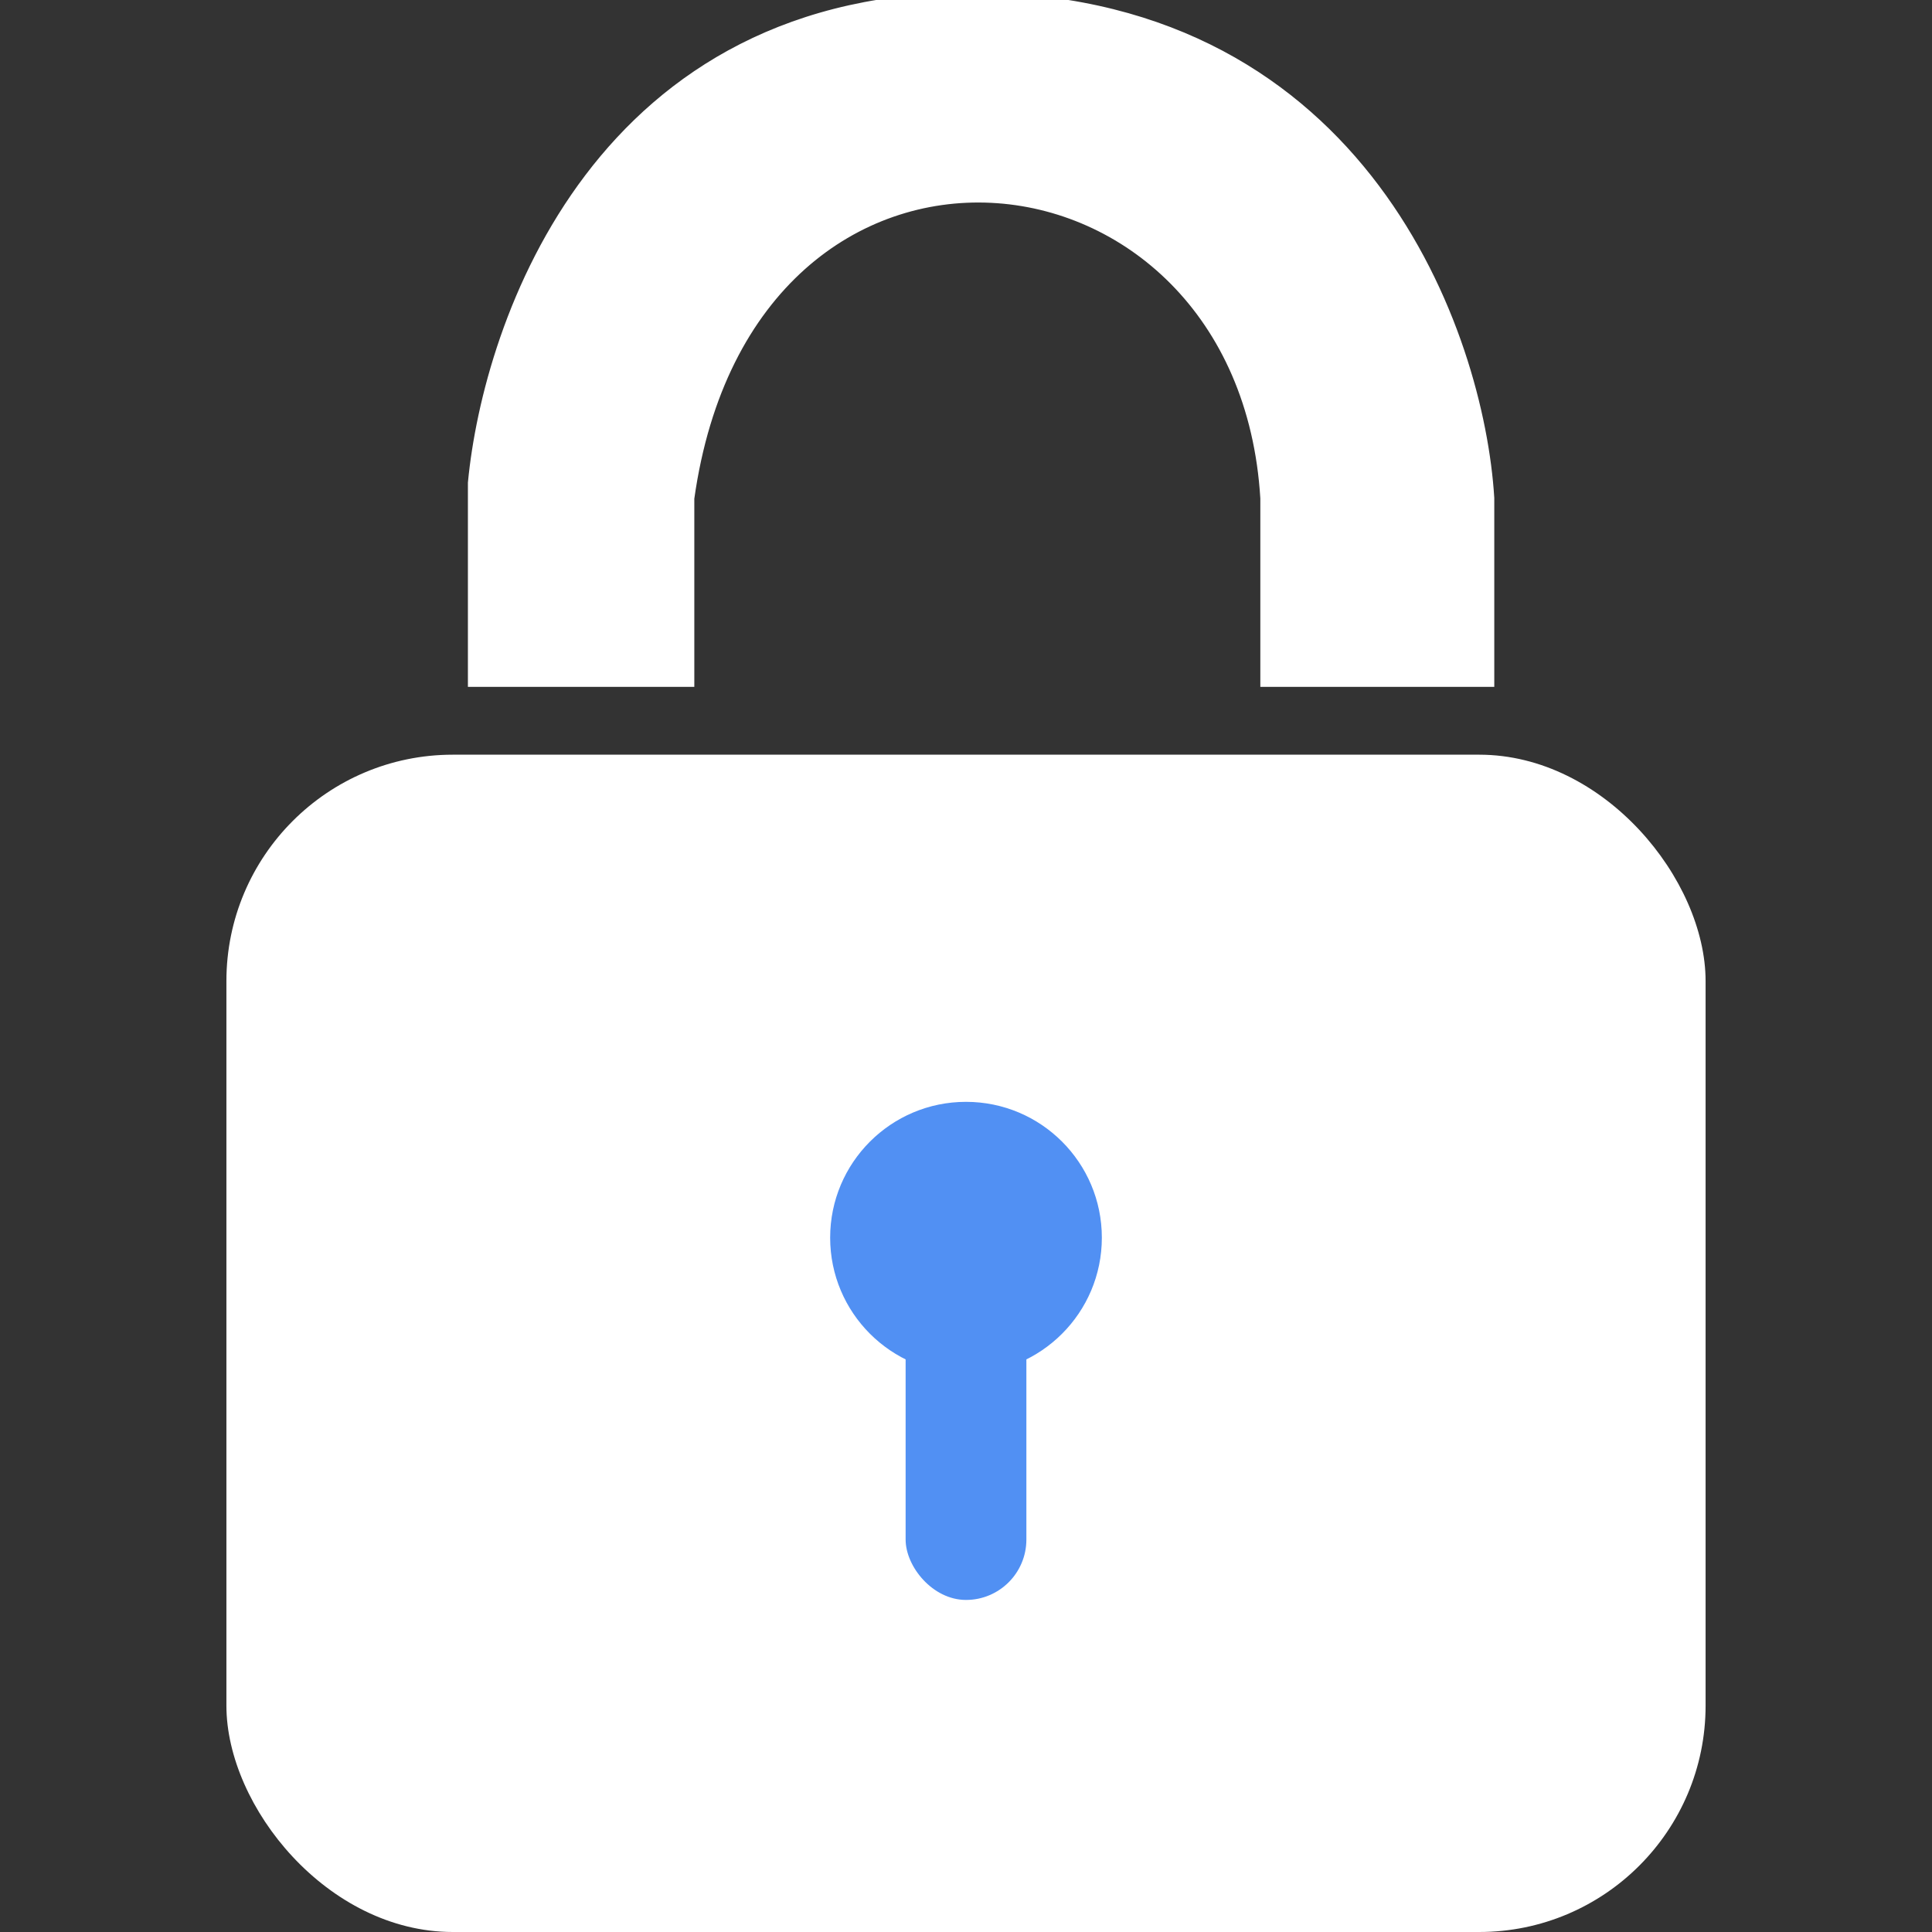 <svg width="128" height="128" viewBox="0 0 128 128" fill="none" xmlns="http://www.w3.org/2000/svg">
<rect x="0" y="0" width="128" height="128" fill="#333333" stroke="none"/>
<g clip-path="url(#clip0)">
<rect x="15" y="50" width="98" height="78" rx="15" fill="white"/>
<circle cx="64" cy="82" r="9" fill="#5190F3"/>
<rect x="60" y="82" width="8" height="24" rx="4" fill="#5190F3"/>
<path d="M84 45.005H98.5V33.005C97.833 22.172 90.2 0.405 65 0.005C39.8 -0.395 32.5 21.495 31.5 32V45.005H37.5H45.5V39V33.005C49.5 4.5 82.5 8 84 33.005V45.005Z" fill="white" stroke="white"/>
</g>
<defs>
<clipPath id="clip0">
<rect width="128" height="128" fill="white"/>
</clipPath>
</defs>
</svg>
